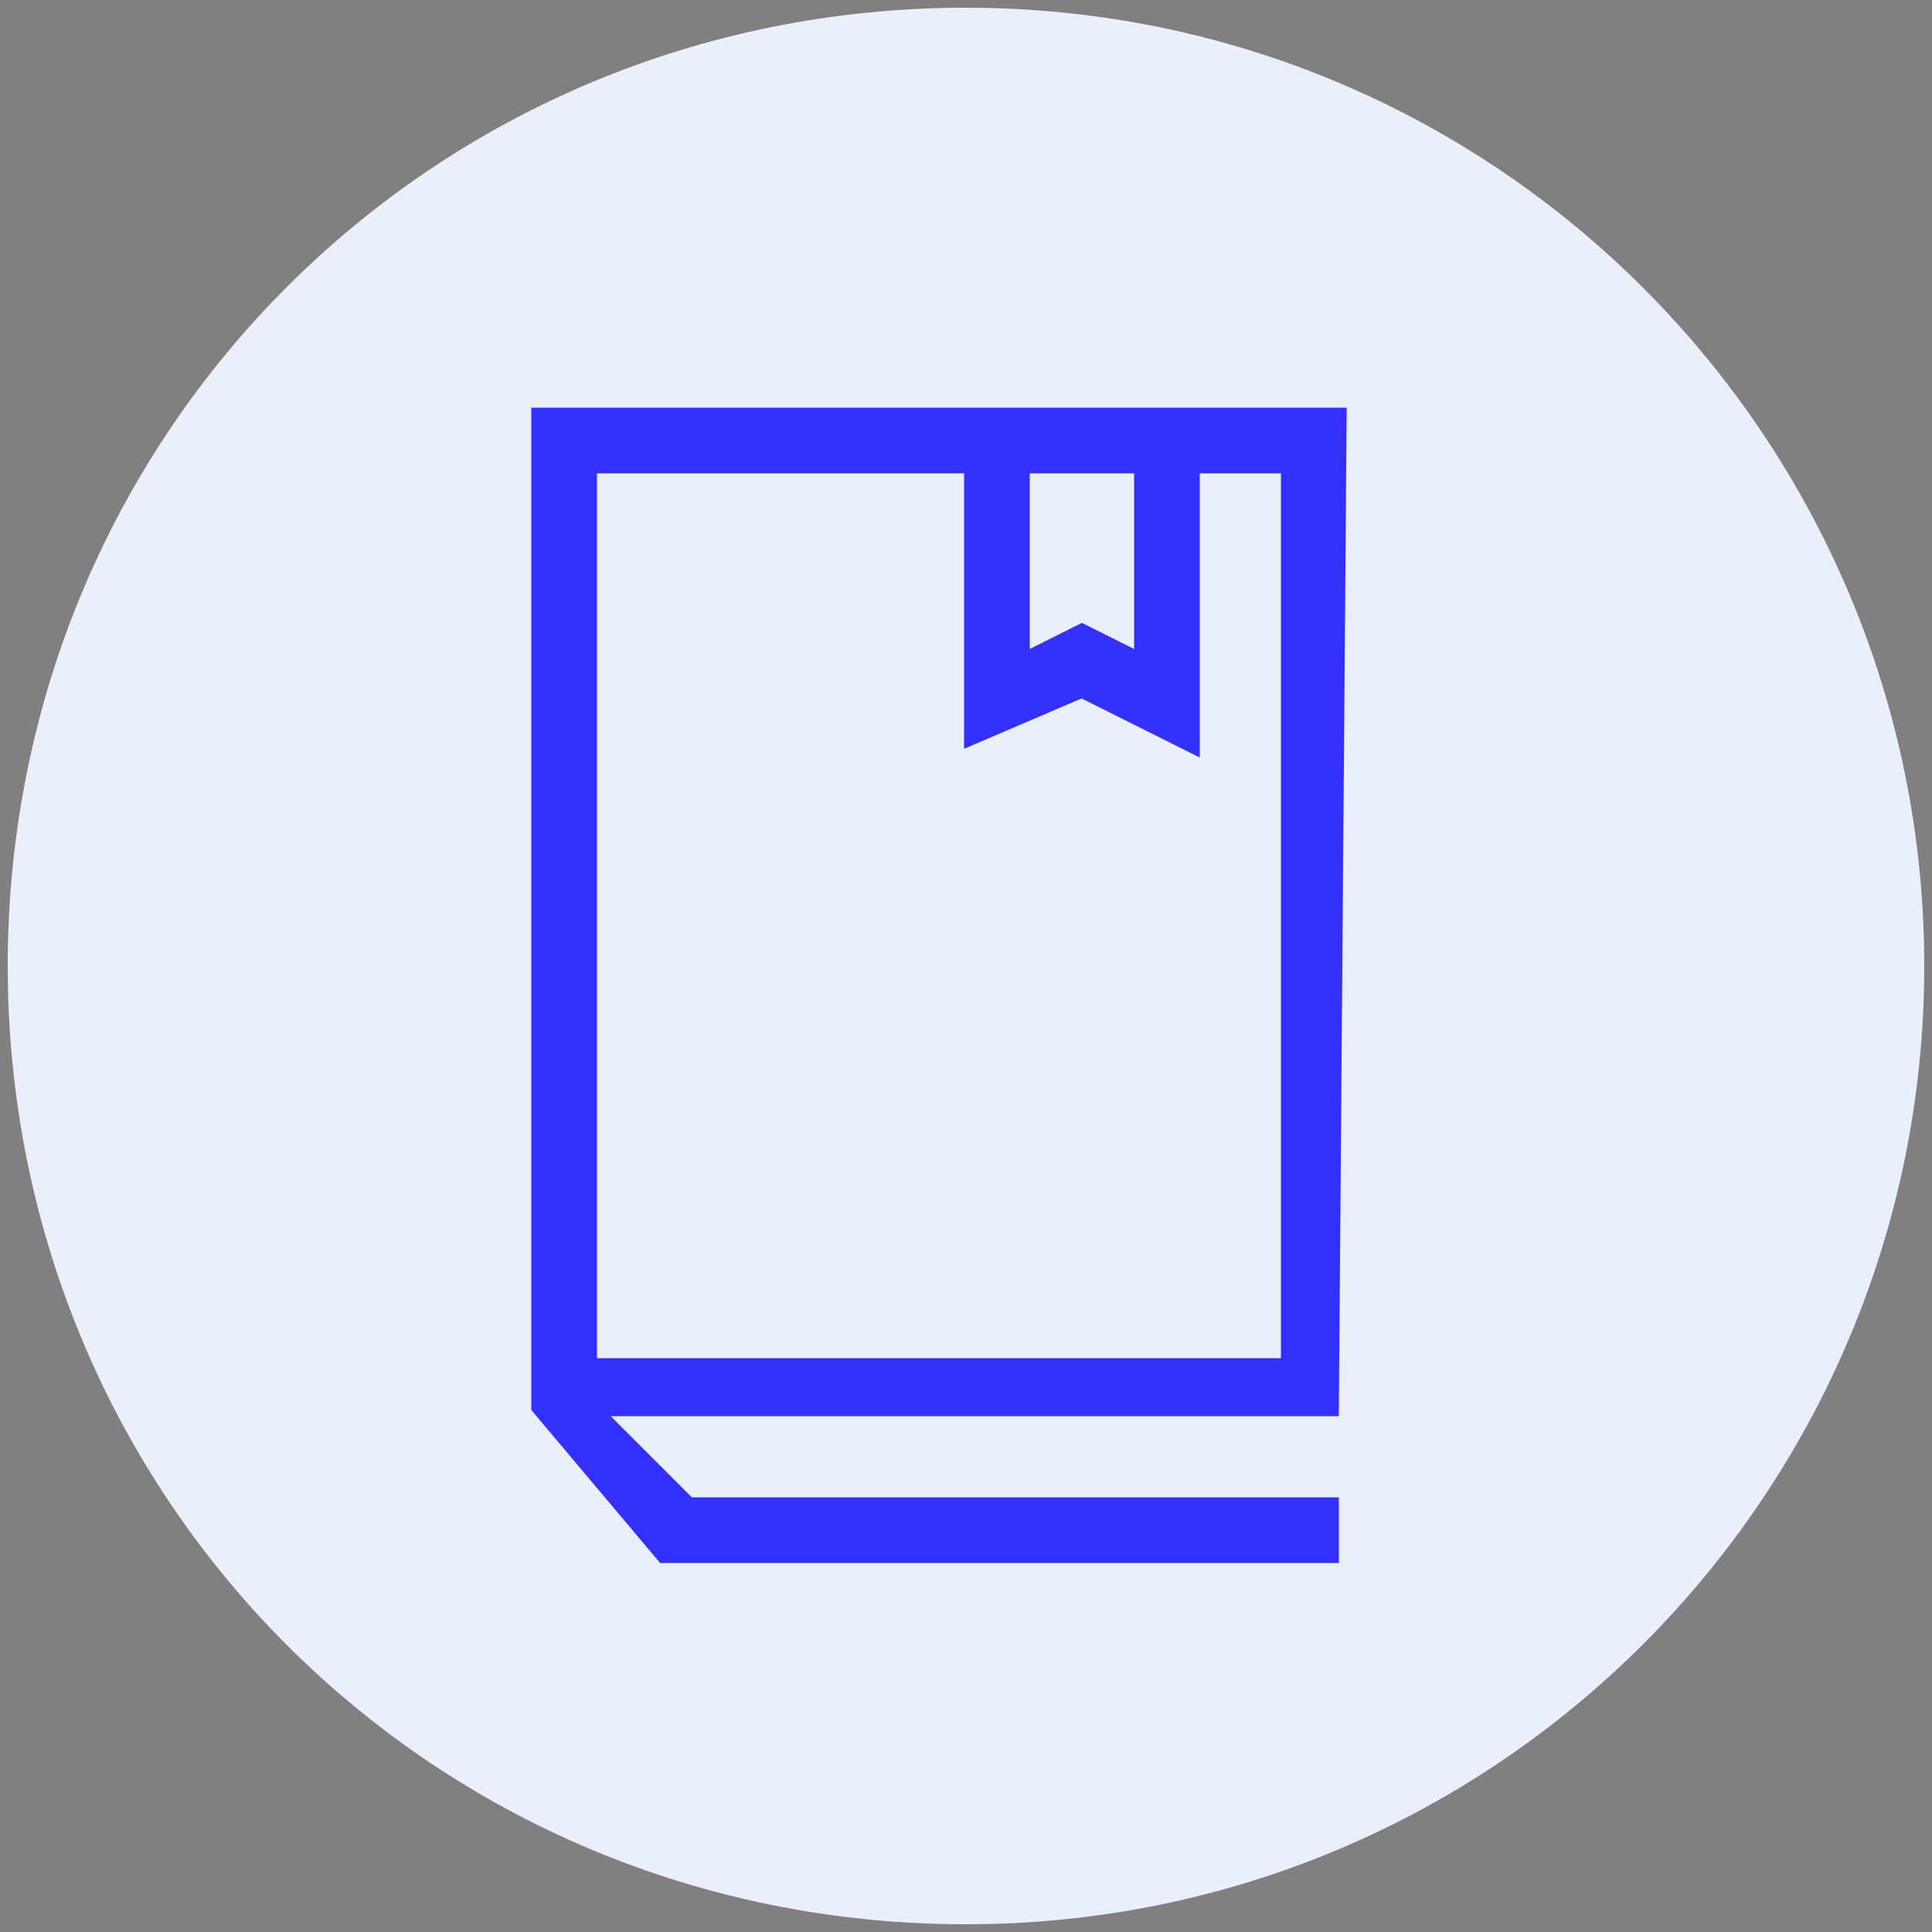 <svg xmlns="http://www.w3.org/2000/svg" xmlns:xlink="http://www.w3.org/1999/xlink" id="Layer_1" x="0px" y="0px" viewBox="0 0 25 25" style="enable-background:new 0 0 25 25;" xml:space="preserve"><rect x="0" y="0" width="25" height="25" fill="#808080" stroke="none"/> <g id="background"> <path style="fill-rule:evenodd;clip-rule:evenodd;fill:#E9F0FB;" d="M12.5,24.9c6.9,0,12.4-5.6,12.4-12.4S19.4,0.1,12.5,0.1 S0.1,5.6,0.1,12.5S5.6,24.9,12.5,24.9L12.5,24.9z"></path> </g> <path style="fill:#3330FB;stroke:#3330FB;stroke-width:0.25;stroke-miterlimit:10;" d="M17.3,5.4H7v12.8l0,0l1.6,1.9h8.6v-0.6H8.9 l-1.3-1.3h9.6L17.3,5.4L17.3,5.4z M14.8,6v2.6L14,8.2l-0.8,0.4V6H14.8z M16.7,17.7H7.6V6h5v3.5L14,8.9l1.4,0.7V6h1.3L16.7,17.7 L16.7,17.7z"></path> </svg>